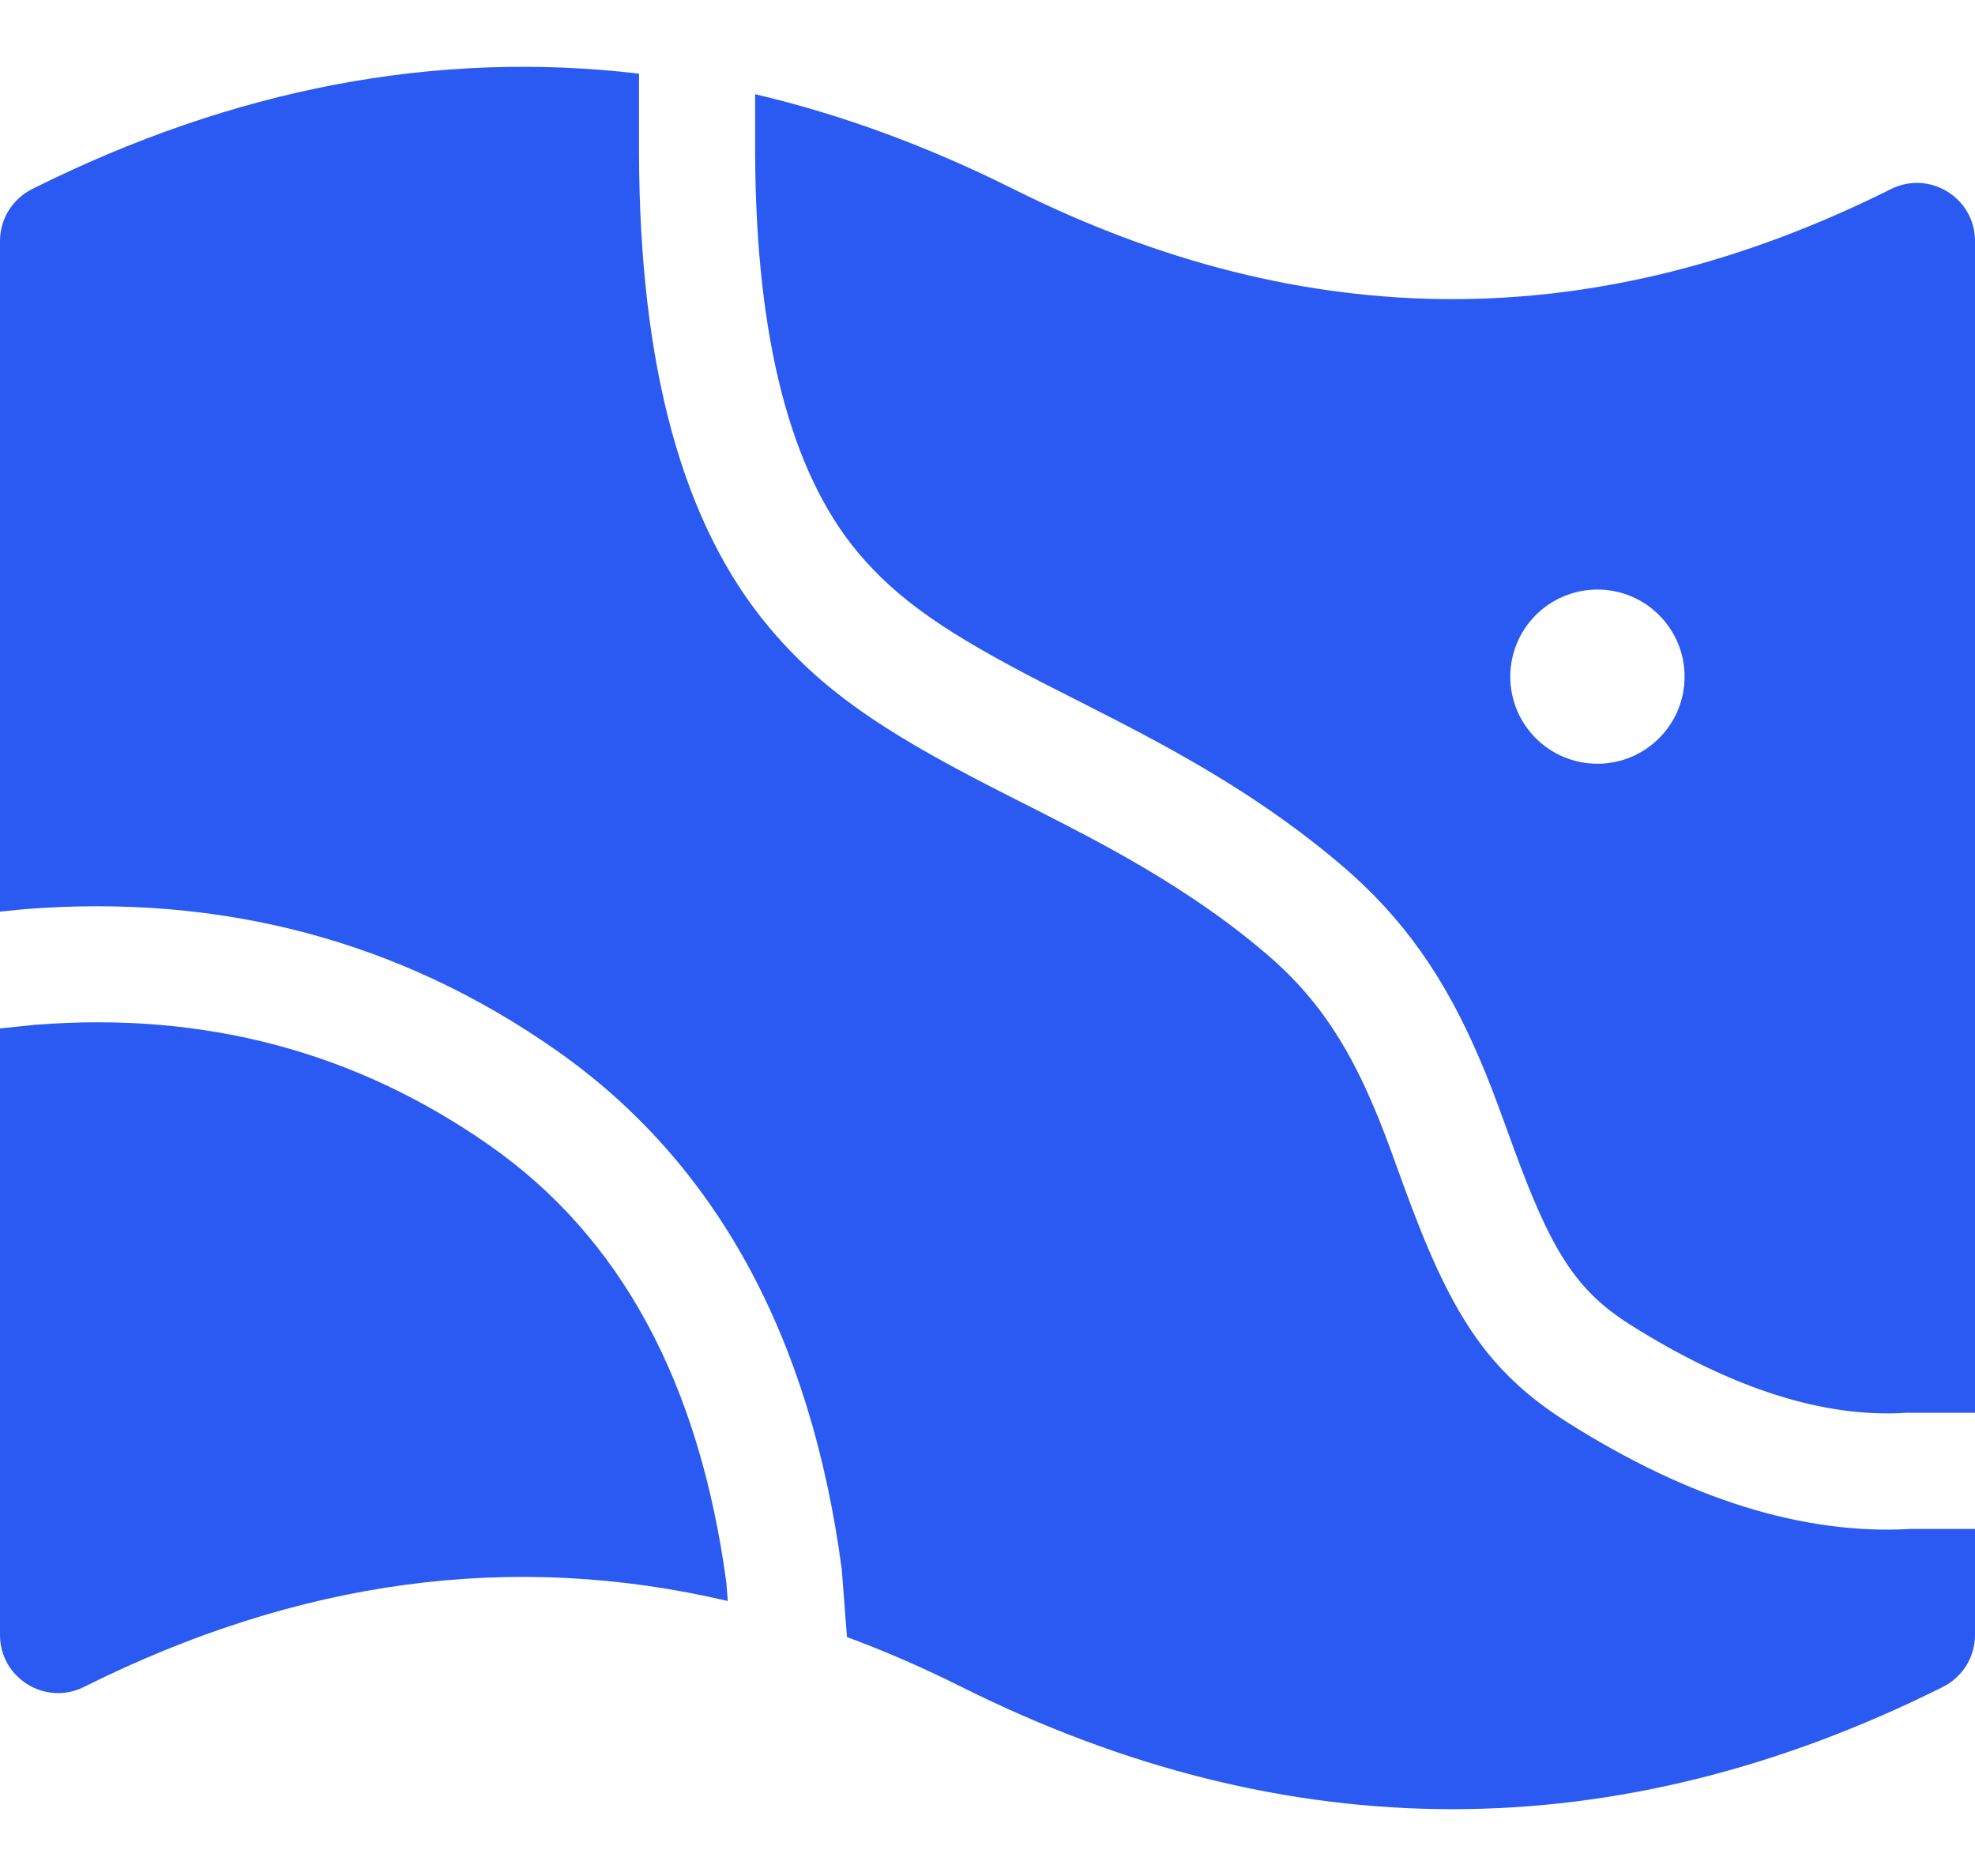 <?xml version="1.0" encoding="UTF-8"?>
<svg xmlns="http://www.w3.org/2000/svg" width="20" height="19" viewBox="0 0 20 19" fill="none">
  <path d="M20 15.484V16.559C20 16.782 19.874 16.985 19.675 17.085C16.372 18.736 13.04 18.736 9.737 17.085C9.35 16.891 8.963 16.723 8.577 16.58L8.524 15.893C8.21 13.533 7.246 11.766 5.631 10.636C4.048 9.527 2.245 9.05 0.248 9.208L0 9.233V2.441C0 2.218 0.126 2.015 0.325 1.915C2.367 0.894 4.42 0.504 6.471 0.746V1.559C6.478 3.699 6.905 5.298 7.784 6.348C8.318 6.986 8.93 7.4 10.028 7.965C10.101 8.003 10.177 8.041 10.277 8.092C10.402 8.155 10.471 8.19 10.528 8.219C10.731 8.323 10.882 8.4 11.03 8.479C11.409 8.681 11.728 8.867 12.03 9.067C12.31 9.251 12.57 9.445 12.817 9.655C13.304 10.067 13.622 10.535 13.896 11.174C13.99 11.393 14.023 11.48 14.214 12.007C14.676 13.277 15.038 13.878 15.878 14.409C17.102 15.182 18.262 15.548 19.354 15.485H20V15.484ZM20 14.309L19.3 14.309C18.474 14.361 17.543 14.069 16.506 13.415C15.948 13.062 15.699 12.647 15.32 11.605C15.119 11.053 15.084 10.959 14.977 10.71C14.637 9.916 14.218 9.3 13.578 8.757C13.294 8.516 12.996 8.295 12.679 8.085C12.342 7.863 11.992 7.659 11.583 7.441C11.427 7.358 11.27 7.277 11.061 7.171C11.004 7.141 10.934 7.106 10.81 7.043C10.711 6.993 10.637 6.955 10.566 6.919C9.598 6.421 9.093 6.079 8.686 5.593C8.012 4.787 7.654 3.445 7.647 1.557V0.954C8.52 1.159 9.393 1.48 10.263 1.915C13.235 3.401 16.177 3.401 19.149 1.915C19.54 1.72 20 2.004 20 2.441V14.309H20ZM16.177 7.735C16.664 7.735 17.059 7.34 17.059 6.853C17.059 6.366 16.664 5.971 16.177 5.971C15.689 5.971 15.294 6.366 15.294 6.853C15.294 7.34 15.689 7.735 16.177 7.735ZM7.37 16.215C5.197 15.704 3.032 15.995 0.851 17.085C0.46 17.28 0 16.996 0 16.559V10.416L0.355 10.379C2.069 10.244 3.599 10.649 4.957 11.6C6.28 12.526 7.08 13.989 7.356 16.032L7.37 16.215Z" fill="#2B5AF2"></path>
</svg>
